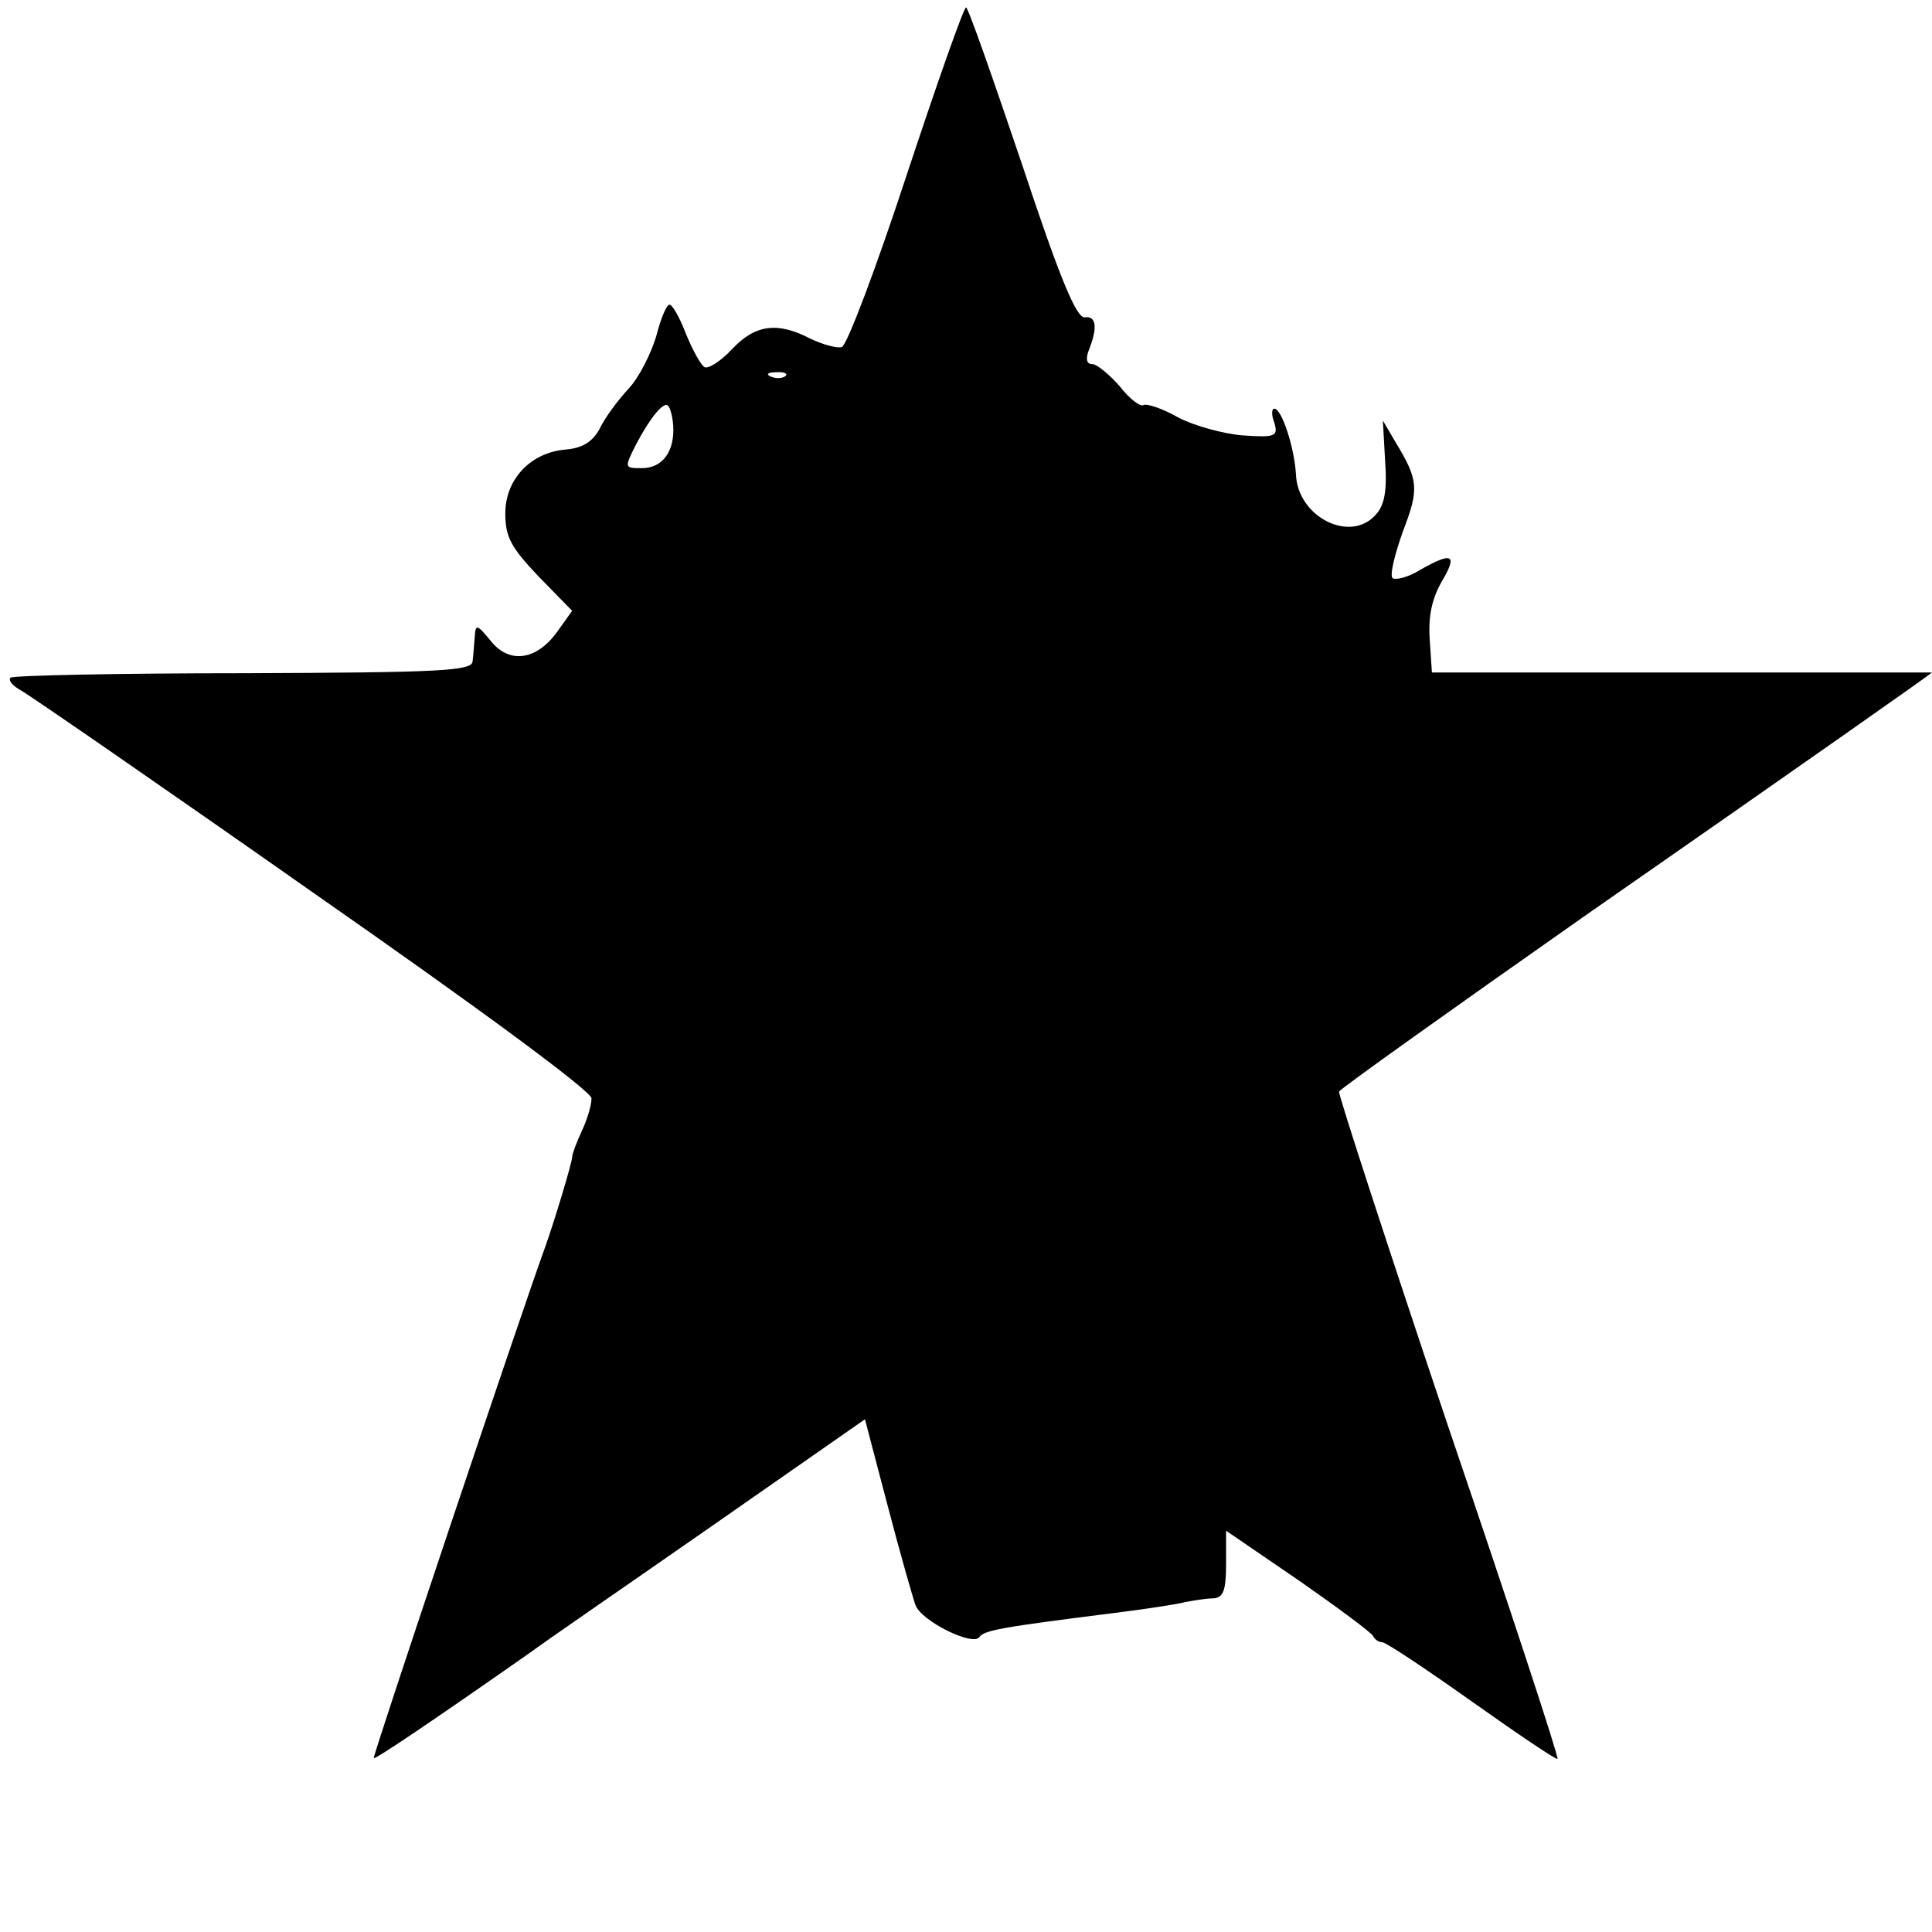 <?xml version="1.0" standalone="no"?>
<!DOCTYPE svg PUBLIC "-//W3C//DTD SVG 20010904//EN"
 "http://www.w3.org/TR/2001/REC-SVG-20010904/DTD/svg10.dtd">
<svg version="1.0" xmlns="http://www.w3.org/2000/svg"
 width="260pt" height="260pt" viewBox="0 0 260 260"
 preserveAspectRatio="xMidYMid meet">
<g transform="translate(0,260) scale(0.1,-0.1)"
fill="#000000" stroke="none">
<path d="M1220 2364 c-41 -125 -80 -228 -87 -231 -6 -2 -25 3 -42 11 -44 23
-74 20 -106 -14 -15 -16 -32 -27 -37 -24 -5 3 -16 23 -25 45 -8 21 -18 39 -22
39 -4 0 -12 -19 -18 -43 -7 -23 -23 -55 -37 -70 -14 -15 -32 -39 -39 -54 -10
-18 -23 -26 -46 -28 -47 -4 -81 -40 -81 -86 0 -32 8 -46 45 -85 l45 -46 -20
-28 c-28 -39 -65 -44 -90 -12 -18 22 -20 22 -21 6 -1 -11 -2 -26 -3 -34 -1
-13 -43 -15 -308 -16 -169 0 -310 -3 -314 -6 -3 -4 3 -11 14 -17 11 -6 188
-128 393 -272 228 -159 374 -267 375 -277 0 -10 -6 -29 -13 -44 -7 -15 -13
-31 -13 -35 0 -7 -24 -87 -37 -123 -32 -88 -232 -684 -230 -686 2 -2 79 50
209 141 23 17 135 94 247 172 l205 143 31 -118 c17 -65 34 -124 37 -132 8 -22
78 -56 86 -43 7 9 27 13 187 33 39 5 79 11 90 14 11 2 28 5 38 5 13 1 17 10
17 46 l0 45 98 -67 c53 -37 99 -71 100 -75 2 -4 7 -8 12 -8 5 0 59 -36 121
-80 62 -44 114 -79 115 -77 2 2 -64 203 -147 447 -82 244 -148 447 -147 451 2
4 152 111 333 238 296 206 465 325 465 326 0 0 -151 0 -336 0 l-337 0 -3 45
c-2 31 3 54 16 77 22 37 15 41 -29 16 -16 -10 -33 -14 -37 -11 -4 4 3 32 14
63 22 57 21 69 -10 120 l-17 29 3 -54 c3 -40 -1 -60 -12 -72 -34 -40 -106 -4
-108 54 -2 35 -19 88 -29 88 -4 0 -4 -9 0 -19 5 -18 2 -20 -42 -17 -26 2 -66
13 -87 24 -21 12 -42 19 -47 17 -4 -3 -19 8 -32 25 -14 16 -31 30 -37 30 -8 0
-9 7 -5 18 12 30 11 47 -5 45 -11 -2 -33 50 -85 207 -39 115 -72 210 -75 210
-3 0 -39 -102 -80 -226z m-163 -270 c-3 -3 -12 -4 -19 -1 -8 3 -5 6 6 6 11 1
17 -2 13 -5z m-151 -67 c2 -34 -14 -57 -42 -57 -24 0 -24 0 -8 32 19 36 37 58
43 52 3 -3 6 -14 7 -27z"/>
</g>
</svg>
